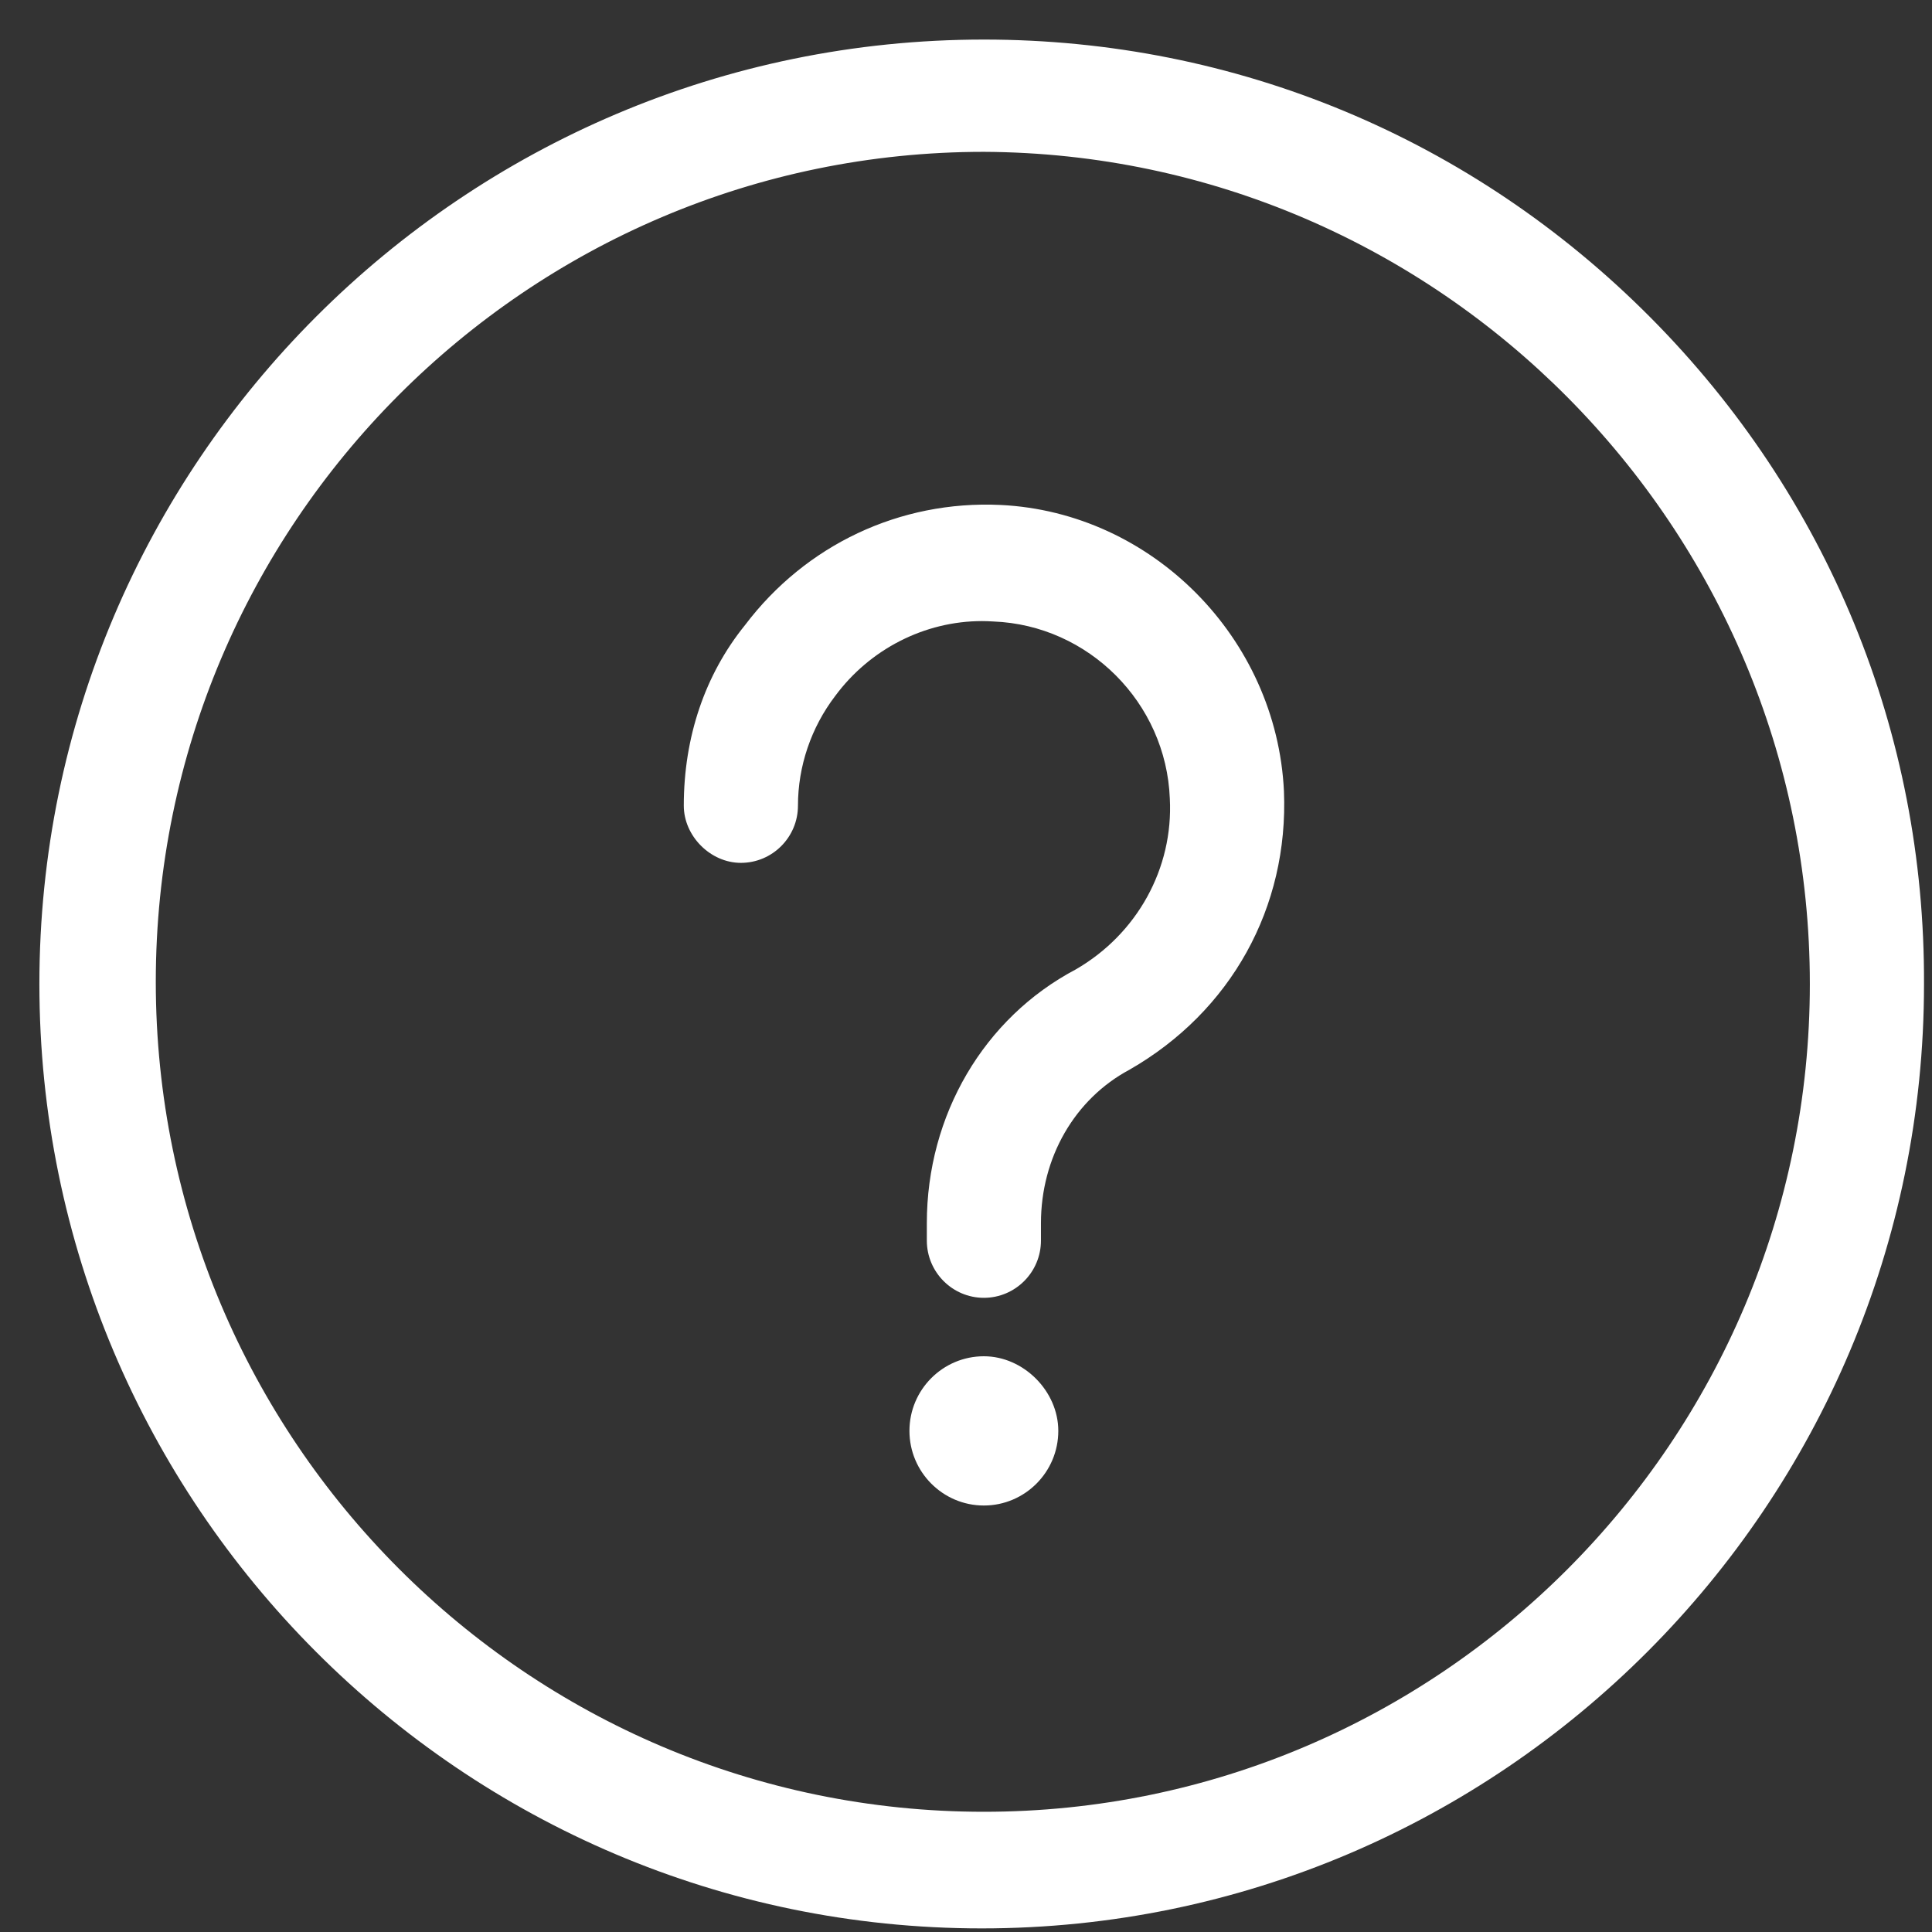 <?xml version="1.0" encoding="UTF-8" standalone="no"?>
<svg width="44px" height="44px" viewBox="0 0 44 44" version="1.1" xmlns="http://www.w3.org/2000/svg" xmlns:xlink="http://www.w3.org/1999/xlink">
    <rect x="0" y="0" width="44" height="44" fill="#333333" stroke="none"/>
    <!-- Generator: Sketch 47.1 (45422) - http://www.bohemiancoding.com/sketch -->
    <title>ico_aprende 01</title>
    <desc>Created with Sketch.</desc>
    <defs></defs>
    <g id="Web" stroke="none" stroke-width="1" fill="none" fill-rule="evenodd">
        <g id="Aprende" transform="translate(-632, -543)" fill="#FFF">
            <g id="Group-12" transform="translate(210, 355)">
                <g id="Group-9" transform="translate(400, 0)">
                    <g id="ico_aprende-01" transform="translate(22, 188)">
                        <path d="M22.407,31.596 C22.95,31.596 23.395,32.092 23.395,32.587 C23.395,33.131 22.95,33.578 22.407,33.578 C21.863,33.578 21.419,33.131 21.419,32.587 C21.419,32.042 21.863,31.596 22.407,31.596 M28.534,18.051 C28.387,14.931 25.816,12.356 22.753,12.207 C20.677,12.108 18.751,13.05 17.515,14.683 C16.675,15.723 16.279,17.011 16.279,18.348 C16.279,18.645 16.577,18.942 16.873,18.942 C17.169,18.942 17.466,18.694 17.466,18.348 C17.466,17.308 17.811,16.268 18.454,15.426 C19.443,14.089 21.023,13.347 22.653,13.446 C25.174,13.545 27.25,15.624 27.349,18.151 C27.446,20.032 26.459,21.765 24.828,22.707 C22.95,23.697 21.814,25.677 21.814,27.856 L21.814,28.252 C21.814,28.55 22.061,28.847 22.407,28.847 C22.703,28.847 23,28.599 23,28.252 L23,27.856 C23,26.123 23.89,24.538 25.372,23.746 C27.446,22.557 28.633,20.428 28.534,18.051 M22.407,41.97 C11.635,41.97 2.841,33.205 2.841,22.359 C2.841,11.563 11.586,2.748 22.407,2.748 C33.179,2.798 41.924,11.612 41.924,22.409 C41.924,33.205 33.179,41.97 22.407,41.97 M22.407,1.609 C10.944,1.609 1.605,10.919 1.605,22.409 C1.605,33.899 10.944,43.209 22.358,43.209 C33.821,43.209 43.11,33.849 43.11,22.409 C43.16,10.919 33.821,1.609 22.407,1.609" id="Fill-1"></path>
                        <g id="Group-5" transform="translate(0, 0.718)">
                            <path d="M22.407,28.839 C21.691,28.839 21.108,28.254 21.108,27.535 L21.108,27.139 C21.108,24.678 22.407,22.465 24.498,21.361 C25.895,20.555 26.725,19.059 26.642,17.47 C26.558,15.289 24.793,13.521 22.625,13.436 C22.528,13.43 22.447,13.427 22.364,13.427 C21.06,13.427 19.811,14.064 19.022,15.131 C18.472,15.851 18.173,16.735 18.173,17.63 C18.173,18.349 17.59,18.933 16.873,18.933 C16.181,18.933 15.573,18.324 15.573,17.63 C15.573,16.07 16.054,14.648 16.966,13.52 C18.347,11.693 20.491,10.674 22.787,10.782 C26.241,10.949 29.075,13.812 29.241,17.3 C29.35,19.948 28.036,22.318 25.723,23.644 C24.472,24.313 23.707,25.647 23.707,27.139 L23.707,27.535 C23.707,28.254 23.124,28.839 22.407,28.839 M22.407,31.587 C22.254,31.587 22.126,31.716 22.126,31.869 C22.126,32.022 22.254,32.152 22.407,32.152 C22.56,32.152 22.688,32.022 22.688,31.869 C22.688,31.763 22.557,31.587 22.407,31.587 M22.407,33.569 C21.472,33.569 20.712,32.806 20.712,31.869 C20.712,30.932 21.472,30.17 22.407,30.17 C23.31,30.17 24.102,30.964 24.102,31.869 C24.102,32.806 23.342,33.569 22.407,33.569 M22.406,2.74 C12.008,2.74 3.548,11.219 3.548,21.641 C3.548,32.064 12.008,40.544 22.407,40.544 C32.779,40.544 41.218,32.087 41.218,21.691 C41.218,11.289 32.779,2.788 22.406,2.74 M22.358,43.2 C10.524,43.2 0.897,33.551 0.897,21.691 C0.897,9.831 10.547,0.183 22.407,0.183 C28.142,0.183 33.534,2.431 37.59,6.514 C41.631,10.581 43.842,15.972 43.818,21.695 C43.818,33.551 34.191,43.2 22.358,43.2" id="Fill-3"></path>
                        </g>
                    </g>
                </g>
            </g>
        </g>
    </g>
</svg>